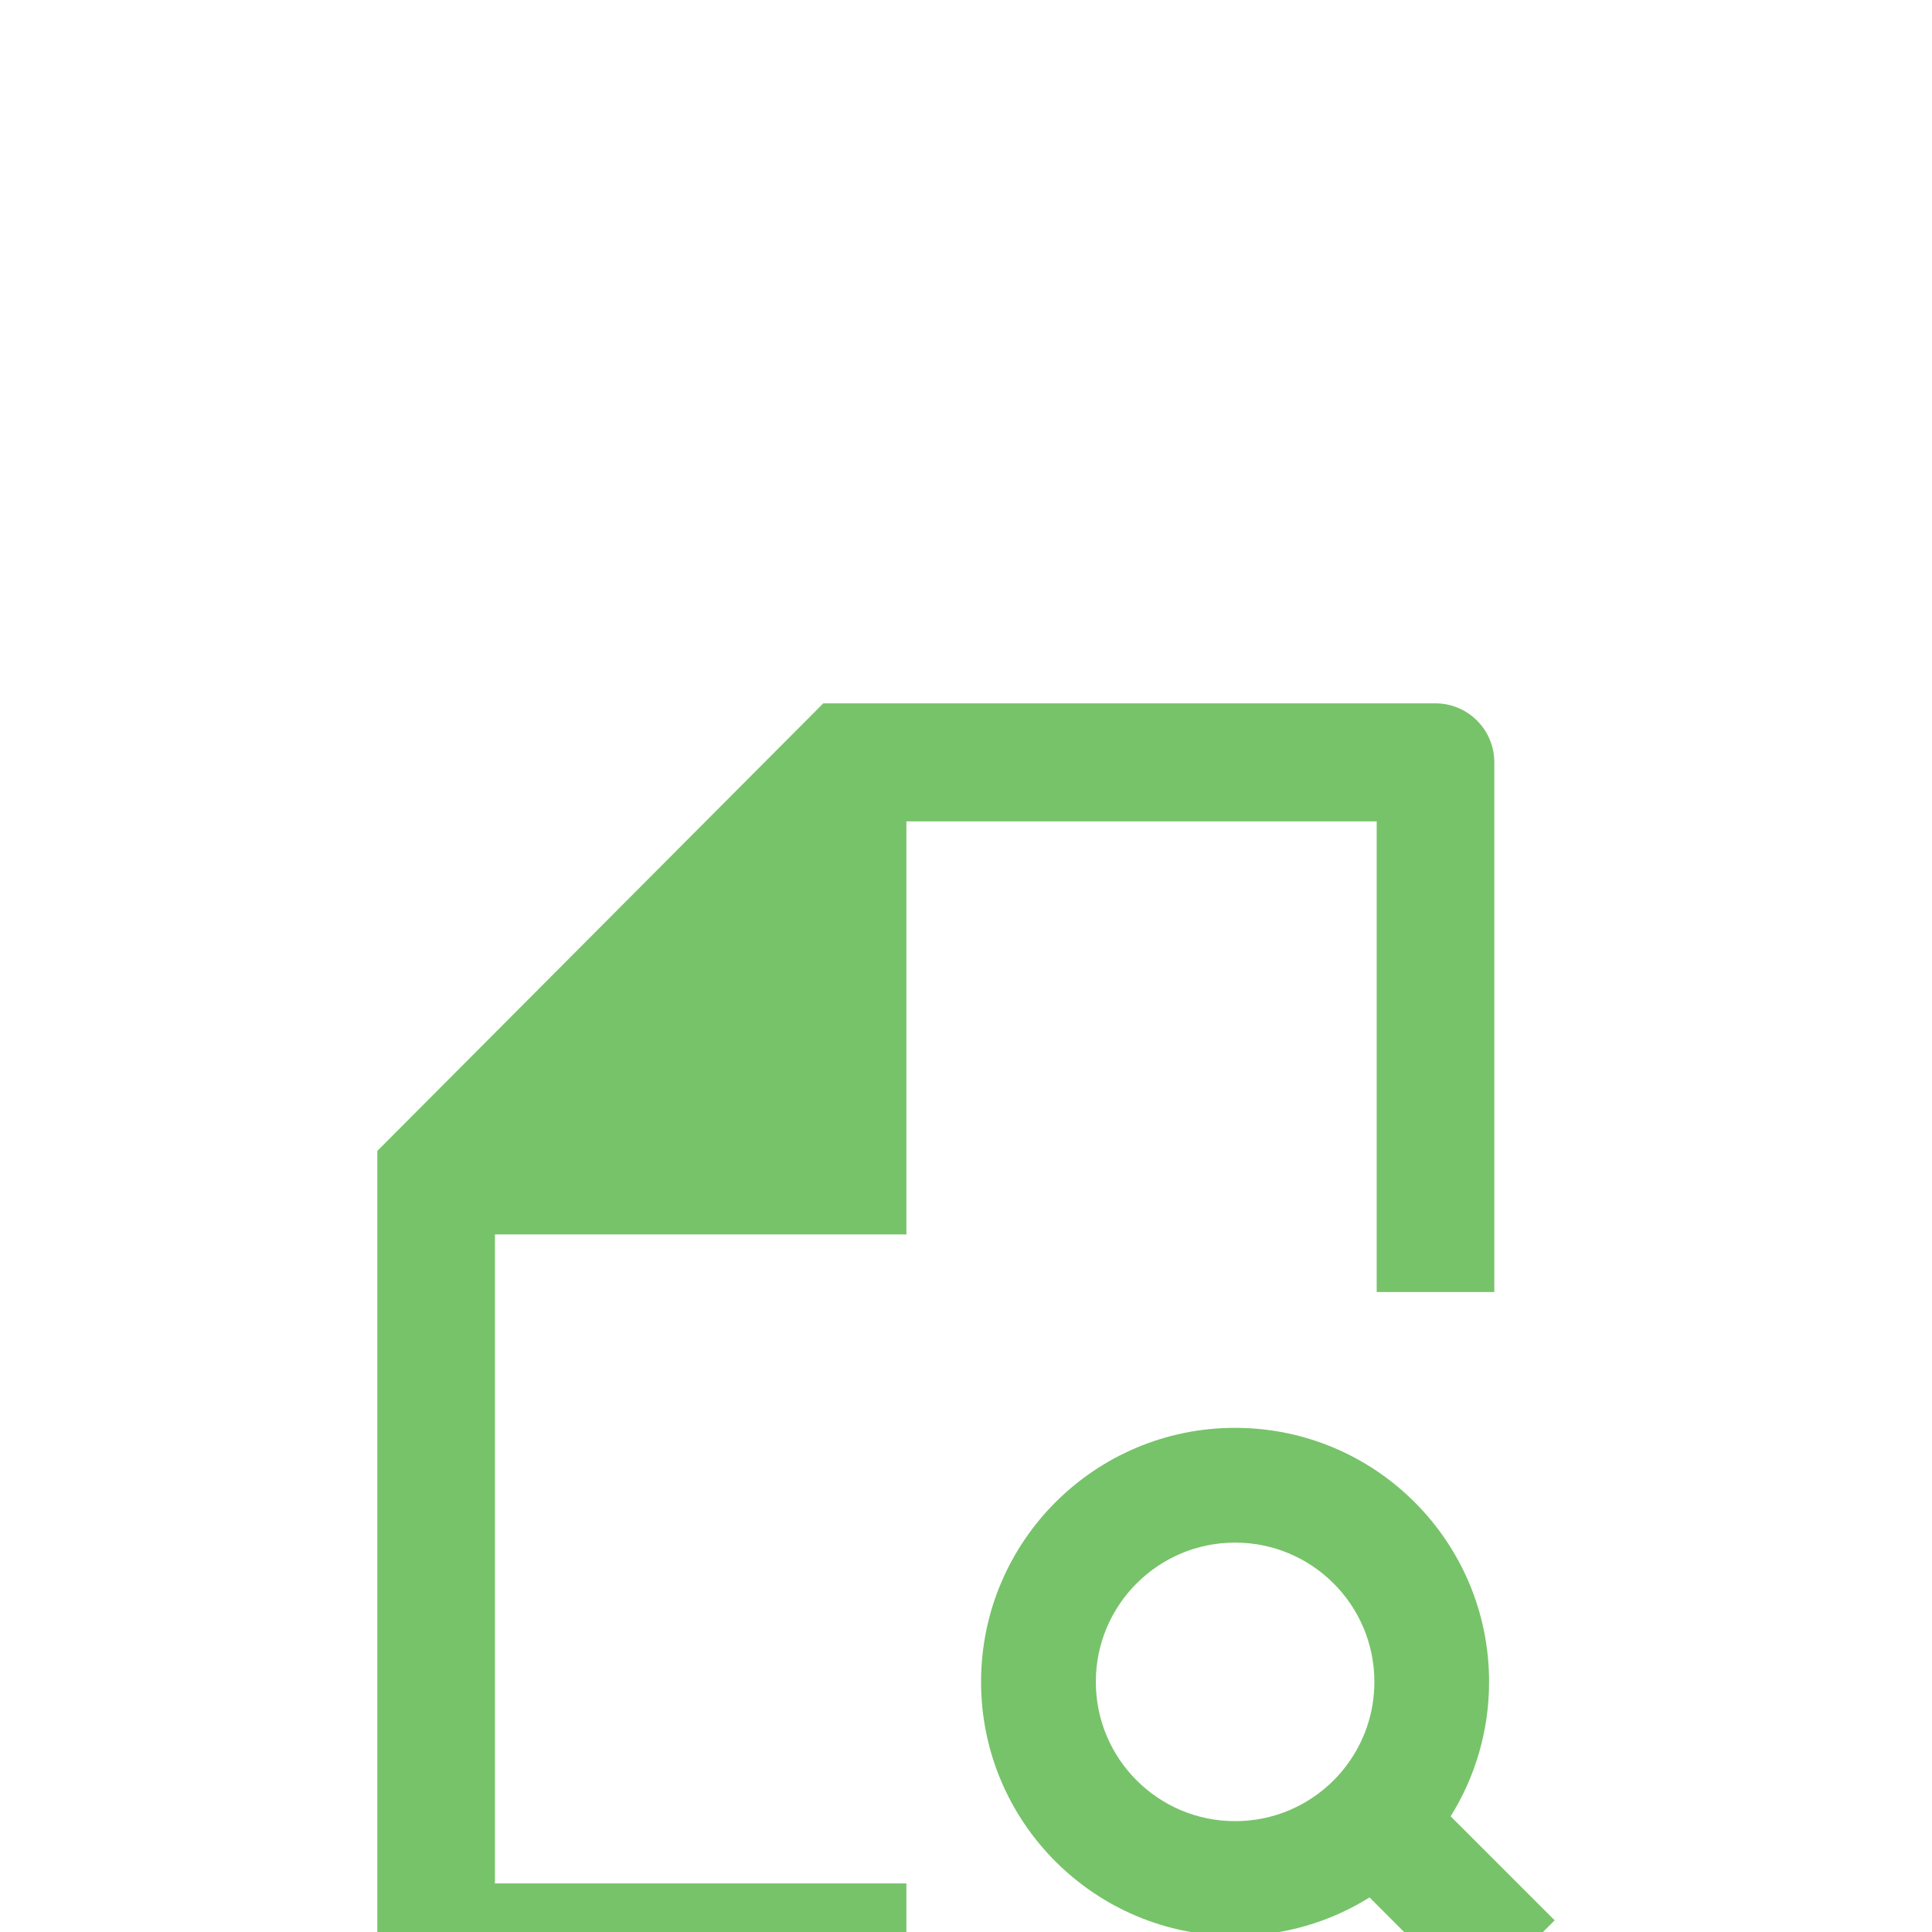 <?xml version="1.0" encoding="utf-8"?>
<svg xmlns="http://www.w3.org/2000/svg" fill="none" height="40" viewBox="0 0 40 40" width="40">
<g clip-path="url(#clip0_64_789)">
<g filter="url(#filter0_d_64_789)">
<path clip-rule="evenodd" d="M25.571 23.938C23.979 23.938 22.688 25.229 22.688 26.821C22.688 28.414 23.979 29.705 25.571 29.705C26.368 29.705 27.087 29.384 27.611 28.861C27.707 28.764 27.797 28.661 27.879 28.551C28.241 28.069 28.455 27.472 28.455 26.821C28.455 25.229 27.164 23.938 25.571 23.938ZM20.312 26.821C20.312 23.917 22.667 21.562 25.571 21.562C28.476 21.562 30.83 23.917 30.83 26.821C30.83 27.842 30.538 28.797 30.034 29.605L32.188 31.758L30.508 33.438L28.355 31.284C27.548 31.788 26.593 32.08 25.571 32.08C22.667 32.08 20.312 29.726 20.312 26.821Z" fill="#77C369" fill-rule="evenodd"/>
<path d="M30.938 7.784C30.938 7.109 30.393 6.562 29.72 6.562H17.045L7.812 15.829V32.216C7.812 32.891 8.357 33.438 9.03 33.438H18.766V30.994H10.247V17.557H18.766L18.766 9.006H28.503V18.75H30.938V7.784Z" fill="#77C369"/>
</g>
</g>
<defs>
<filter color-interpolation-filters="sRGB" filterUnits="userSpaceOnUse" height="52" id="filter0_d_64_789" width="52" x="-6" y="2">
<feFlood flood-opacity="0" result="BackgroundImageFix"/>
<feColorMatrix in="SourceAlpha" result="hardAlpha" type="matrix" values="0 0 0 0 0 0 0 0 0 0 0 0 0 0 0 0 0 0 127 0"/>
<feOffset dy="8"/>
<feGaussianBlur stdDeviation="5.5"/>
<feComposite in2="hardAlpha" operator="out"/>
<feColorMatrix type="matrix" values="0 0 0 0 0.609 0 0 0 0 1 0 0 0 0 0.537 0 0 0 0.3 0"/>
<feBlend in2="BackgroundImageFix" mode="normal" result="effect1_dropShadow_64_789"/>
<feBlend in="SourceGraphic" in2="effect1_dropShadow_64_789" mode="normal" result="shape"/>
</filter>
<clipPath id="clip0_64_789">
<rect fill="white" height="40" width="40"/>
</clipPath>
</defs>
</svg>